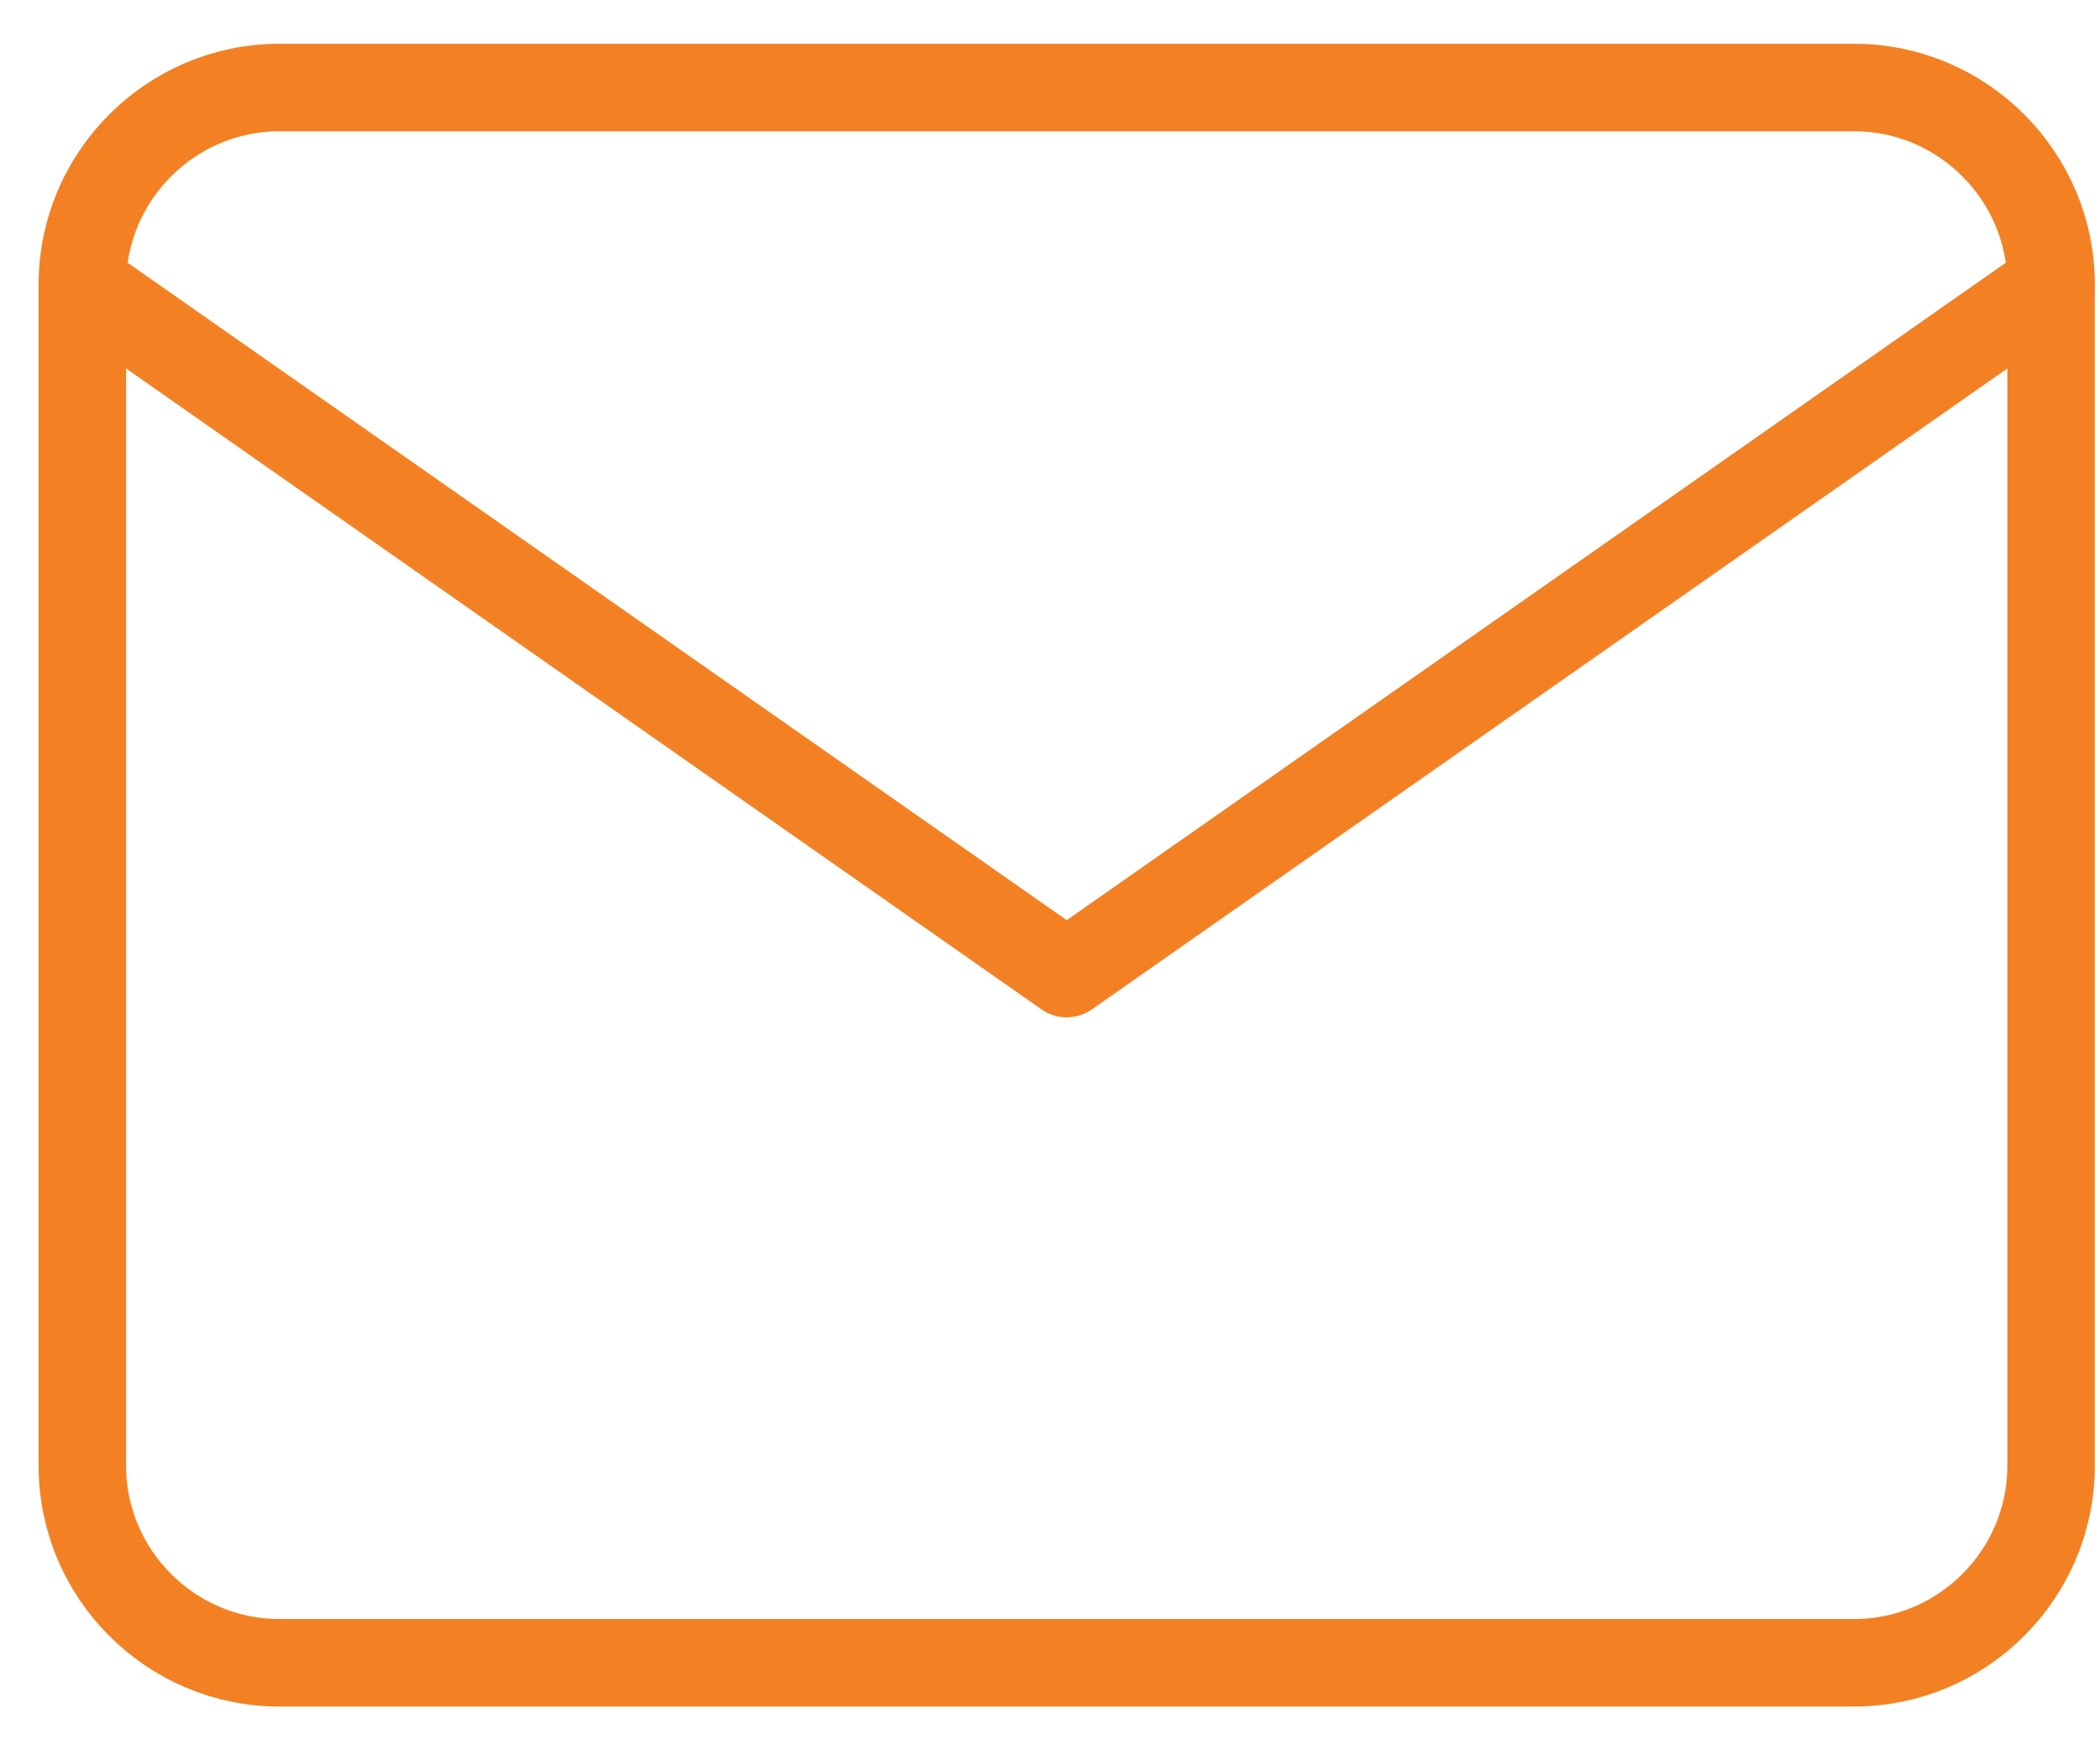 <svg width="24" height="20" viewBox="0 0 24 20" fill="none" xmlns="http://www.w3.org/2000/svg">
<path d="M3.191 1H21.191C22.429 1 23.441 2.013 23.441 3.25V16.75C23.441 17.988 22.429 19 21.191 19H3.191C1.954 19 0.941 17.988 0.941 16.75V3.25C0.941 2.013 1.954 1 3.191 1Z" stroke="#F38124" stroke-linecap="round" stroke-linejoin="round"/>
<path d="M23.441 3.25L12.191 11.125L0.941 3.25" stroke="#F38124" stroke-linecap="round" stroke-linejoin="round"/>
</svg>
